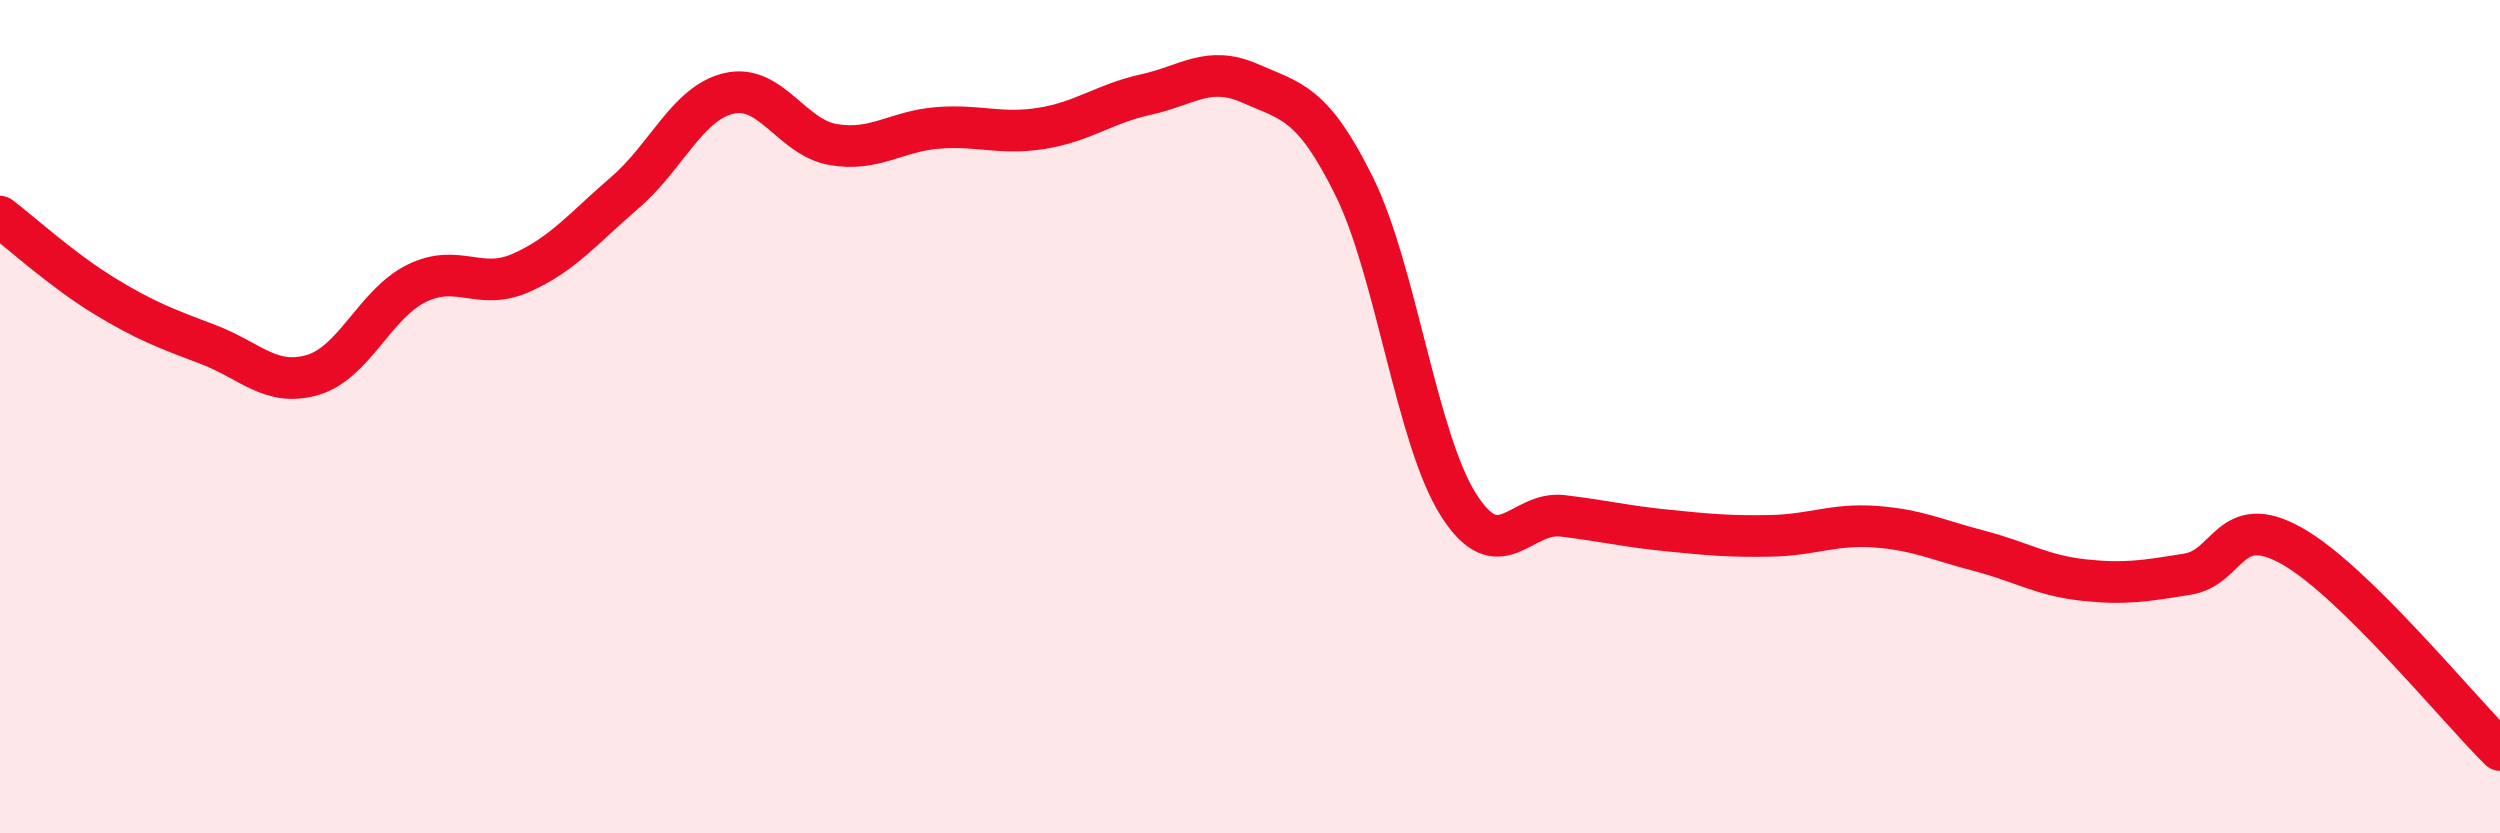 
    <svg width="60" height="20" viewBox="0 0 60 20" xmlns="http://www.w3.org/2000/svg">
      <path
        d="M 0,5.2 C 0.5,5.58 1.5,6.49 2.5,7.1 C 3.5,7.71 4,7.89 5,8.27 C 6,8.65 6.5,9.29 7.5,9 C 8.5,8.71 9,7.29 10,6.8 C 11,6.31 11.5,6.99 12.5,6.55 C 13.5,6.11 14,5.48 15,4.62 C 16,3.76 16.5,2.47 17.5,2.24 C 18.5,2.01 19,3.3 20,3.47 C 21,3.64 21.5,3.15 22.5,3.07 C 23.5,2.99 24,3.24 25,3.08 C 26,2.92 26.5,2.49 27.5,2.27 C 28.5,2.05 29,1.56 30,2 C 31,2.44 31.5,2.45 32.5,4.47 C 33.5,6.49 34,10.53 35,12.11 C 36,13.69 36.5,12.26 37.5,12.38 C 38.5,12.5 39,12.63 40,12.73 C 41,12.83 41.5,12.88 42.5,12.86 C 43.5,12.84 44,12.57 45,12.64 C 46,12.71 46.5,12.96 47.5,13.22 C 48.5,13.48 49,13.81 50,13.92 C 51,14.03 51.5,13.94 52.5,13.78 C 53.5,13.62 53.5,12.26 55,13.1 C 56.5,13.94 59,17.02 60,18L60 20L0 20Z"
        fill="#EB0A25"
        opacity="0.1"
        stroke-linecap="round"
        stroke-linejoin="round"
      />
      <path
        d="M 0,5.2 C 0.5,5.58 1.5,6.49 2.5,7.1 C 3.5,7.71 4,7.89 5,8.27 C 6,8.65 6.5,9.29 7.5,9 C 8.5,8.71 9,7.29 10,6.8 C 11,6.31 11.5,6.99 12.5,6.55 C 13.5,6.11 14,5.48 15,4.62 C 16,3.76 16.5,2.47 17.5,2.24 C 18.5,2.01 19,3.3 20,3.47 C 21,3.64 21.5,3.15 22.5,3.07 C 23.5,2.99 24,3.24 25,3.08 C 26,2.92 26.5,2.49 27.5,2.27 C 28.5,2.05 29,1.56 30,2 C 31,2.44 31.5,2.45 32.5,4.47 C 33.5,6.49 34,10.53 35,12.11 C 36,13.69 36.5,12.26 37.5,12.38 C 38.5,12.5 39,12.63 40,12.73 C 41,12.83 41.5,12.88 42.5,12.86 C 43.5,12.84 44,12.57 45,12.64 C 46,12.71 46.5,12.96 47.5,13.22 C 48.5,13.48 49,13.81 50,13.92 C 51,14.03 51.5,13.94 52.5,13.78 C 53.5,13.62 53.5,12.26 55,13.1 C 56.5,13.94 59,17.02 60,18"
        stroke="#EB0A25"
        stroke-width="1"
        fill="none"
        stroke-linecap="round"
        stroke-linejoin="round"
      />
    </svg>
  